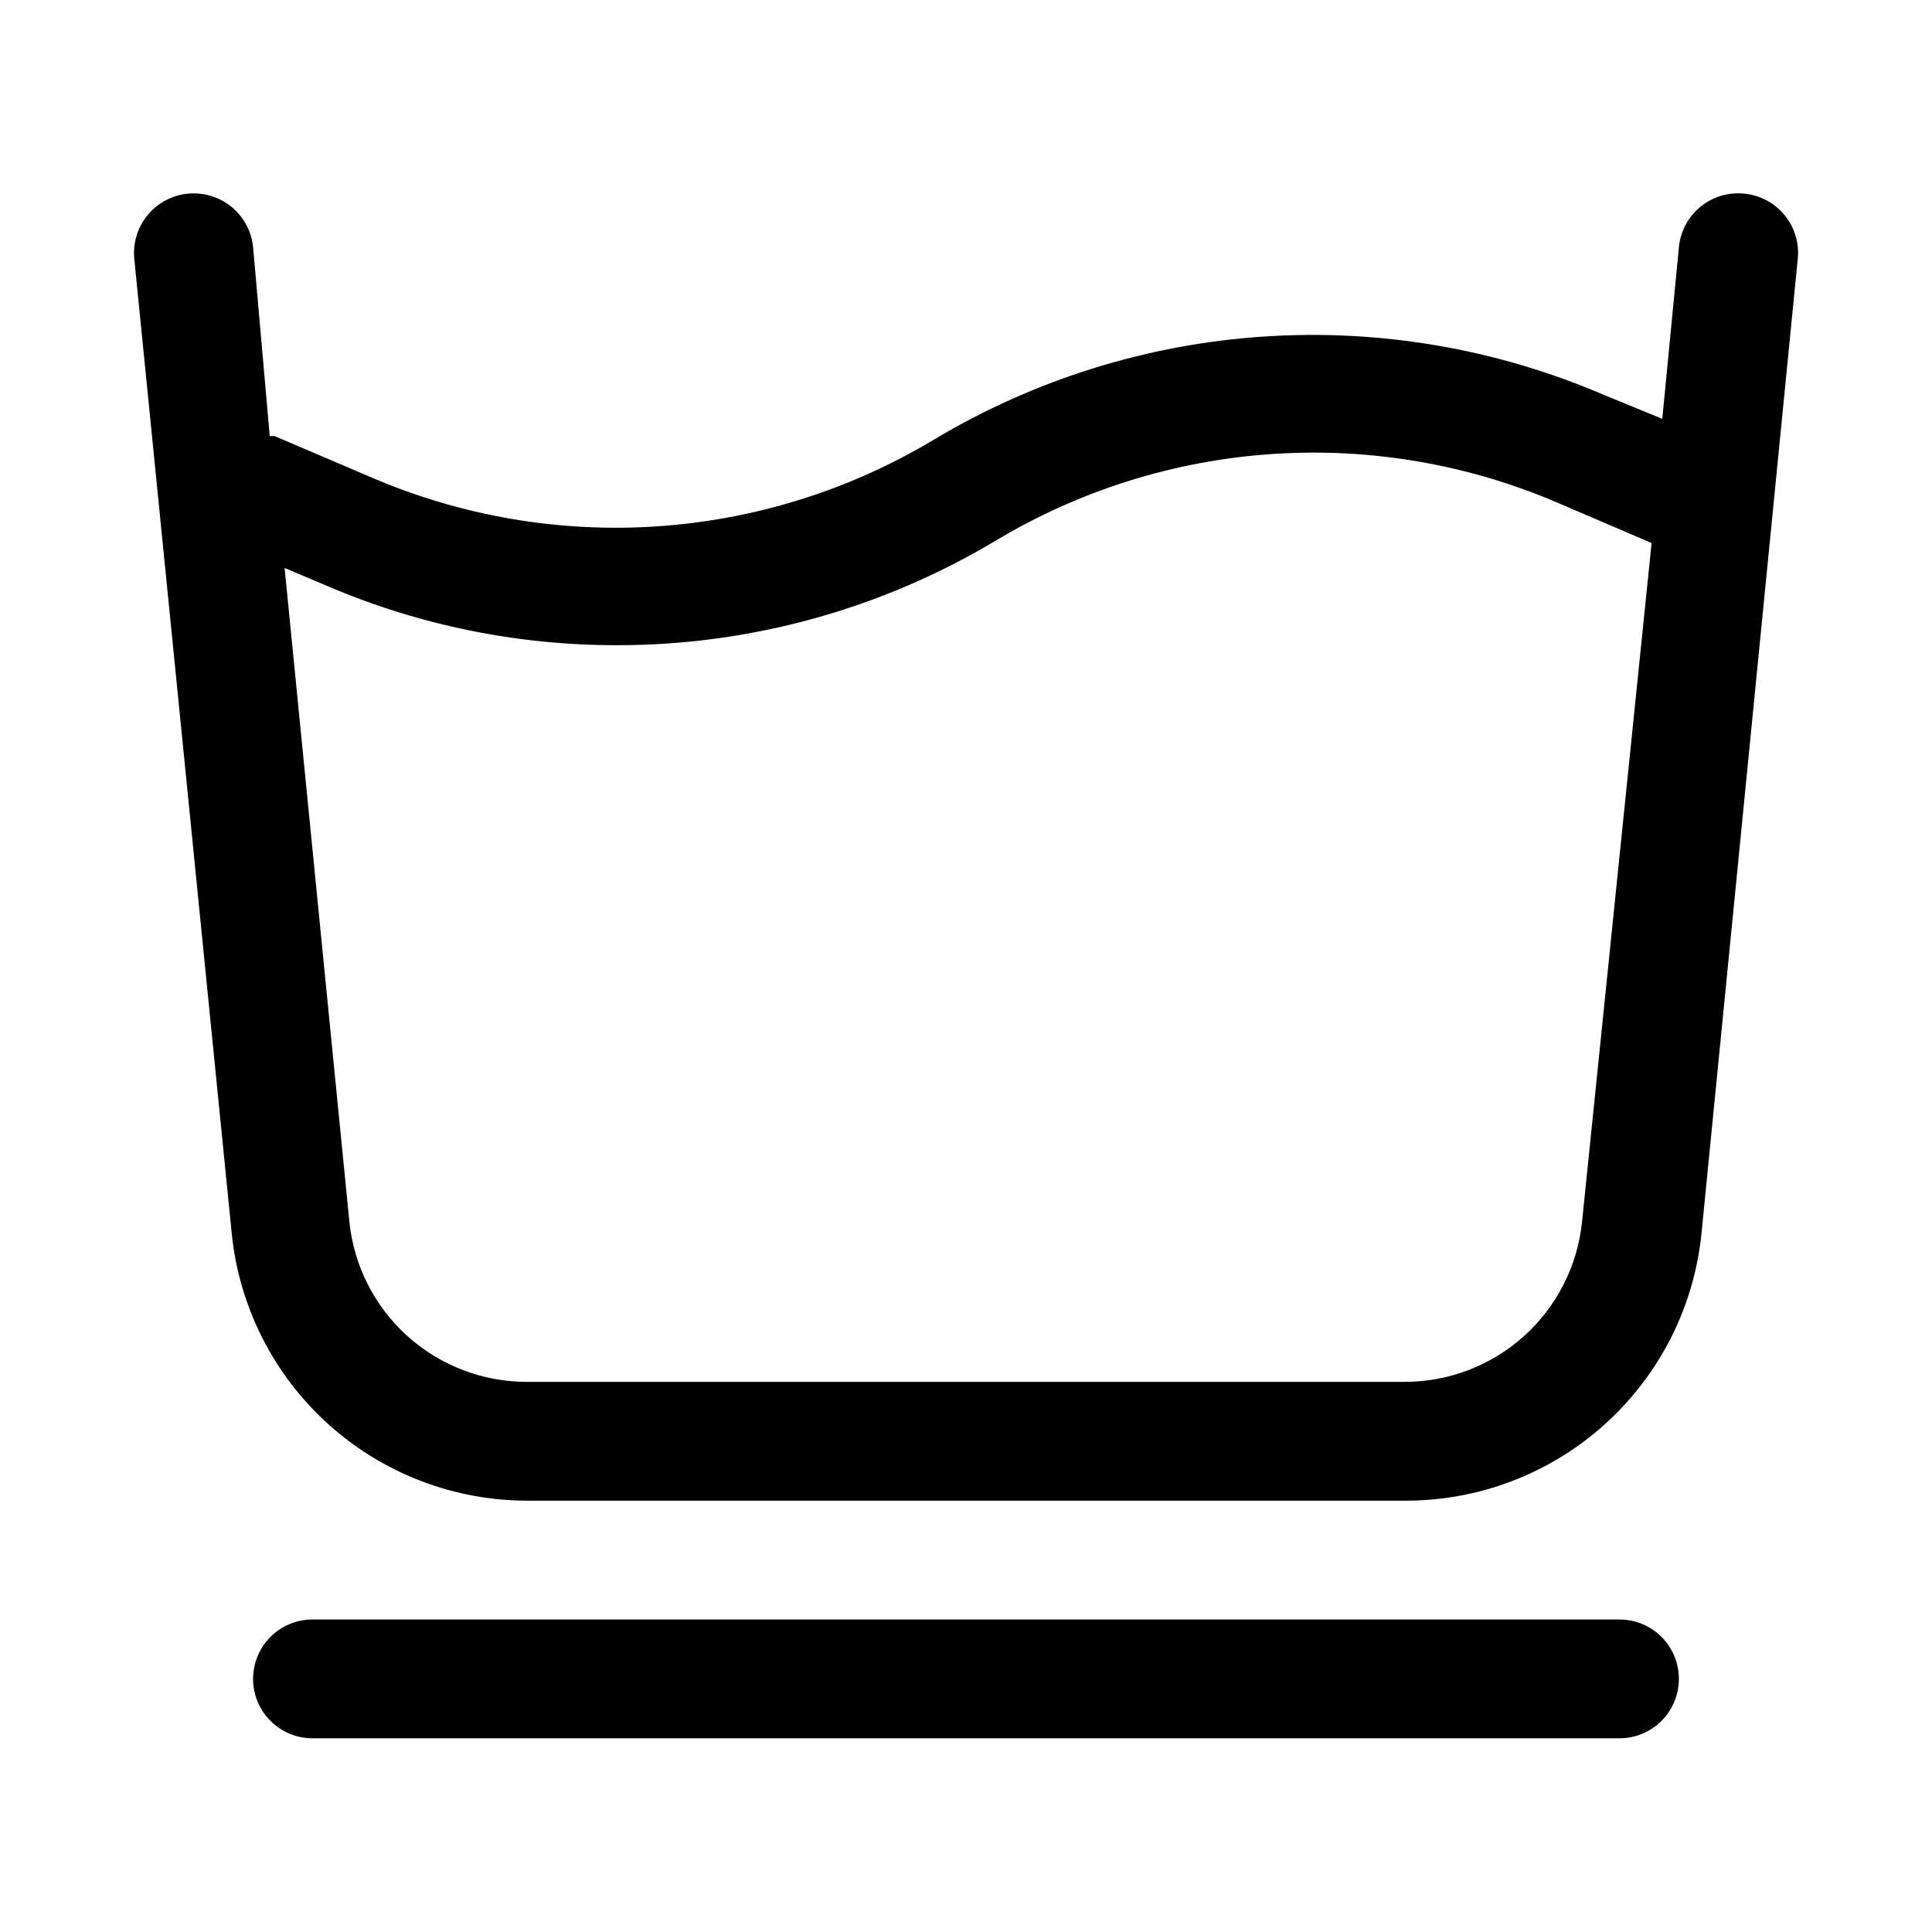 <?xml version="1.0" encoding="UTF-8"?>
<!-- Uploaded to: ICON Repo, www.svgrepo.com, Generator: ICON Repo Mixer Tools -->
<svg fill="#000000" width="800px" height="800px" version="1.1" viewBox="144 144 512 512" xmlns="http://www.w3.org/2000/svg">
 <g>
  <path d="m606.25 195.32c-4.18-0.438-8.363 0.812-11.613 3.473-3.254 2.664-5.309 6.516-5.707 10.699l-4.41 45.5-15.742-6.453v-0.004c-28.391-12.156-59.262-17.414-90.078-15.332-30.812 2.078-60.699 11.434-87.199 27.301-22.254 13.352-47.363 21.227-73.254 22.977-25.895 1.754-51.832-2.668-75.684-12.902l-25.82-11.02h-1.258l-4.41-50.066c-0.562-5.625-4.082-10.523-9.234-12.848-5.152-2.324-11.156-1.727-15.746 1.574-4.59 3.301-7.07 8.797-6.508 14.422l25.82 258.2c1.957 19.484 11.109 37.539 25.664 50.641 14.555 13.102 33.473 20.305 53.055 20.207h232.07c19.582 0.098 38.496-7.106 53.055-20.207 14.555-13.102 23.707-31.156 25.664-50.641l25.504-258.2c0.441-4.18-0.809-8.363-3.473-11.613-2.66-3.254-6.512-5.309-10.695-5.707zm-42.98 272.38c-1.176 11.691-6.668 22.523-15.398 30.383-8.734 7.859-20.086 12.184-31.836 12.125h-232.22c-11.75 0.059-23.102-4.266-31.836-12.125-8.73-7.859-14.223-18.691-15.398-30.383l-17.16-173.18 11.18 4.723c24.273 10.41 50.414 15.766 76.828 15.742 35.375 0.035 70.094-9.543 100.45-27.711 22.355-13.402 47.59-21.281 73.602-22.98 26.012-1.695 52.055 2.836 75.965 13.223l24.246 10.391z"/>
  <path d="m573.18 573.18h-346.37c-5.625 0-10.82 3-13.633 7.871-2.812 4.871-2.812 10.875 0 15.746 2.812 4.871 8.008 7.871 13.633 7.871h346.37c5.625 0 10.82-3 13.633-7.871 2.812-4.871 2.812-10.875 0-15.746-2.812-4.871-8.008-7.871-13.633-7.871z"/>
 </g>
</svg>
